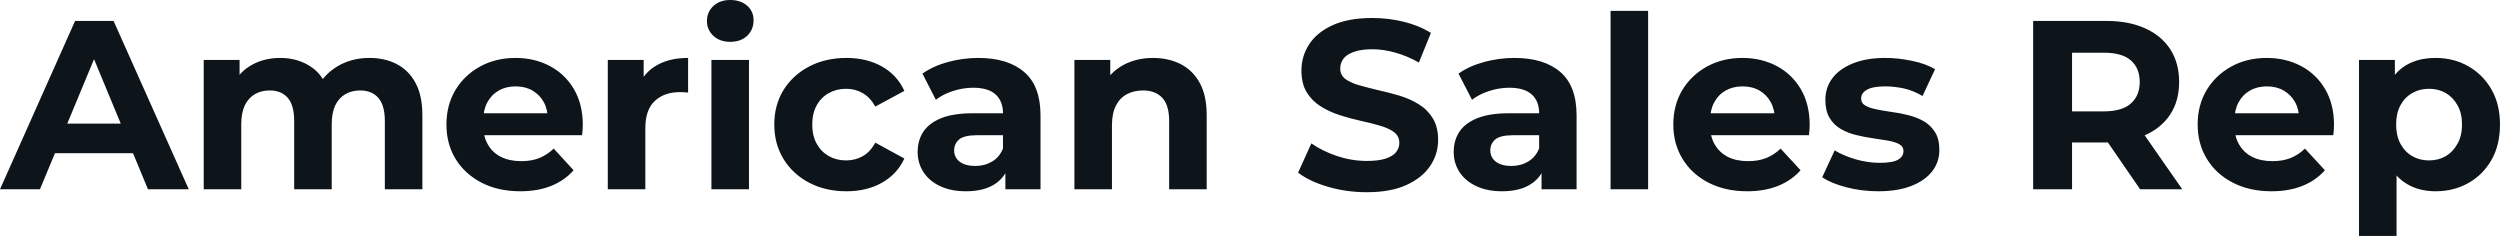 <svg fill="#0d141a" viewBox="0 0 239.062 22.563" height="100%" width="100%" xmlns="http://www.w3.org/2000/svg"><path preserveAspectRatio="none" d="M3.82 18.10L0 18.10L7.18 2.00L10.86 2.00L18.05 18.10L14.15 18.10L8.26 3.89L9.73 3.89L3.82 18.10ZM13.87 14.65L3.59 14.65L4.58 11.82L12.86 11.82L13.87 14.65ZM35.33 5.54L35.33 5.54Q36.80 5.54 37.94 6.13Q39.08 6.72 39.73 7.92Q40.39 9.13 40.39 11.02L40.39 11.02L40.39 18.10L36.80 18.10L36.80 11.57Q36.80 10.07 36.18 9.36Q35.56 8.65 34.43 8.65L34.43 8.65Q33.65 8.65 33.03 9.00Q32.41 9.36 32.06 10.07Q31.72 10.79 31.72 11.89L31.72 11.89L31.72 18.10L28.13 18.10L28.13 11.57Q28.13 10.07 27.52 9.36Q26.91 8.65 25.78 8.65L25.78 8.65Q25.00 8.65 24.38 9.00Q23.76 9.36 23.41 10.07Q23.07 10.79 23.07 11.89L23.07 11.89L23.07 18.10L19.48 18.10L19.48 5.73L22.91 5.73L22.91 9.11L22.26 8.12Q22.91 6.85 24.09 6.20Q25.28 5.54 26.80 5.54L26.80 5.54Q28.50 5.54 29.77 6.41Q31.05 7.27 31.46 9.04L31.46 9.04L30.20 8.69Q30.82 7.24 32.19 6.39Q33.56 5.54 35.33 5.54ZM49.75 18.29L49.75 18.29Q47.63 18.29 46.03 17.46Q44.44 16.63 43.56 15.19Q42.69 13.75 42.69 11.91L42.69 11.91Q42.69 10.05 43.55 8.61Q44.41 7.18 45.91 6.36Q47.40 5.54 49.29 5.54L49.29 5.54Q51.11 5.54 52.57 6.31Q54.03 7.08 54.88 8.52Q55.73 9.96 55.73 11.96L55.73 11.96Q55.73 12.17 55.71 12.43Q55.68 12.70 55.66 12.93L55.66 12.93L45.61 12.93L45.61 10.83L53.77 10.83L52.39 11.45Q52.39 10.49 52.00 9.77Q51.61 9.06 50.92 8.66Q50.23 8.26 49.31 8.26L49.31 8.26Q48.39 8.26 47.69 8.66Q46.99 9.06 46.60 9.79Q46.21 10.51 46.21 11.50L46.21 11.50L46.21 12.05Q46.21 13.06 46.66 13.83Q47.10 14.60 47.92 15.01Q48.74 15.41 49.84 15.41L49.84 15.41Q50.83 15.41 51.58 15.11Q52.32 14.81 52.95 14.21L52.95 14.21L54.85 16.28Q54.00 17.25 52.72 17.77Q51.43 18.29 49.75 18.29ZM61.71 18.10L58.12 18.10L58.12 5.73L61.55 5.73L61.55 9.22L61.06 8.21Q61.62 6.90 62.84 6.22Q64.05 5.54 65.80 5.54L65.80 5.54L65.80 8.85Q65.57 8.83 65.39 8.82Q65.20 8.81 65.00 8.81L65.00 8.81Q63.53 8.81 62.62 9.65Q61.71 10.49 61.71 12.26L61.71 12.26L61.71 18.10ZM71.62 18.10L68.03 18.10L68.03 5.73L71.62 5.73L71.62 18.10ZM69.83 4.00L69.83 4.00Q68.84 4.00 68.22 3.43Q67.60 2.85 67.60 2.00L67.60 2.00Q67.60 1.15 68.22 0.57Q68.84 0 69.83 0L69.83 0Q70.82 0 71.44 0.54Q72.06 1.08 72.06 1.93L72.06 1.93Q72.06 2.83 71.45 3.42Q70.84 4.00 69.83 4.00ZM80.94 18.29L80.94 18.29Q78.94 18.29 77.37 17.47Q75.81 16.65 74.92 15.20Q74.04 13.75 74.04 11.91L74.04 11.91Q74.04 10.05 74.92 8.61Q75.81 7.18 77.37 6.36Q78.94 5.54 80.94 5.54L80.94 5.54Q82.89 5.54 84.34 6.36Q85.79 7.18 86.48 8.69L86.48 8.69L83.70 10.19Q83.21 9.31 82.49 8.90Q81.77 8.49 80.91 8.49L80.91 8.49Q79.99 8.49 79.26 8.90Q78.52 9.31 78.10 10.07Q77.67 10.83 77.67 11.91L77.67 11.91Q77.67 12.99 78.10 13.75Q78.52 14.51 79.26 14.93Q79.99 15.34 80.91 15.34L80.91 15.34Q81.77 15.34 82.49 14.94Q83.21 14.54 83.70 13.64L83.70 13.64L86.48 15.16Q85.79 16.65 84.34 17.47Q82.89 18.29 80.94 18.29ZM99.50 18.10L96.14 18.10L96.14 15.69L95.91 15.16L95.91 10.83Q95.91 9.68 95.21 9.04Q94.51 8.39 93.06 8.39L93.06 8.39Q92.07 8.39 91.11 8.71Q90.16 9.02 89.49 9.54L89.49 9.54L88.21 7.04Q89.22 6.32 90.64 5.93Q92.07 5.54 93.54 5.54L93.54 5.54Q96.37 5.54 97.93 6.88Q99.50 8.21 99.50 11.04L99.50 11.04L99.50 18.10ZM92.37 18.29L92.37 18.29Q90.92 18.29 89.88 17.79Q88.85 17.30 88.30 16.45Q87.75 15.59 87.75 14.54L87.75 14.54Q87.75 13.43 88.29 12.60Q88.83 11.78 90.00 11.30Q91.17 10.83 93.06 10.83L93.06 10.83L96.35 10.83L96.35 12.93L93.45 12.93Q92.18 12.93 91.71 13.34Q91.24 13.75 91.24 14.38L91.24 14.38Q91.24 15.06 91.78 15.47Q92.32 15.87 93.27 15.87L93.27 15.87Q94.16 15.87 94.88 15.44Q95.59 15.02 95.91 14.19L95.91 14.19L96.46 15.85Q96.07 17.04 95.04 17.66Q94.00 18.29 92.37 18.29ZM110.26 5.54L110.26 5.54Q111.73 5.54 112.90 6.13Q114.06 6.72 114.72 7.92Q115.39 9.13 115.39 11.02L115.39 11.02L115.39 18.10L111.80 18.10L111.80 11.57Q111.80 10.07 111.15 9.36Q110.49 8.65 109.30 8.65L109.30 8.65Q108.45 8.65 107.77 9.00Q107.09 9.36 106.71 10.10Q106.33 10.83 106.33 11.98L106.33 11.98L106.33 18.10L102.74 18.10L102.74 5.73L106.17 5.73L106.17 9.15L105.52 8.12Q106.19 6.88 107.43 6.21Q108.68 5.54 110.26 5.54ZM130.69 18.38L130.69 18.38Q128.75 18.38 126.98 17.86Q125.21 17.34 124.13 16.51L124.13 16.51L125.40 13.71Q126.43 14.44 127.85 14.92Q129.26 15.39 130.71 15.39L130.71 15.39Q131.81 15.39 132.49 15.17Q133.17 14.95 133.49 14.56Q133.81 14.17 133.81 13.66L133.81 13.66Q133.81 13.02 133.31 12.64Q132.80 12.26 131.97 12.02Q131.15 11.78 130.15 11.56Q129.15 11.34 128.14 11.02Q127.14 10.70 126.32 10.19Q125.49 9.68 124.97 8.85Q124.45 8.03 124.45 6.74L124.45 6.74Q124.45 5.36 125.20 4.22Q125.95 3.08 127.45 2.40Q128.96 1.72 131.24 1.72L131.24 1.72Q132.76 1.72 134.23 2.08Q135.70 2.44 136.83 3.15L136.83 3.15L135.68 5.98Q134.55 5.34 133.42 5.03Q132.30 4.71 131.22 4.71L131.22 4.71Q130.13 4.71 129.44 4.97Q128.75 5.22 128.46 5.62Q128.16 6.03 128.16 6.55L128.16 6.55Q128.16 7.18 128.66 7.56Q129.17 7.93 130.00 8.16Q130.82 8.39 131.82 8.63Q132.83 8.85 133.83 9.15Q134.83 9.45 135.65 9.96Q136.48 10.46 137.00 11.29Q137.52 12.12 137.52 13.39L137.52 13.39Q137.52 14.74 136.76 15.87Q136.00 17.00 134.49 17.69Q132.99 18.38 130.69 18.38ZM150.76 18.10L147.41 18.10L147.41 15.69L147.18 15.16L147.18 10.83Q147.18 9.68 146.48 9.04Q145.77 8.39 144.32 8.39L144.32 8.39Q143.34 8.39 142.38 8.71Q141.43 9.02 140.76 9.54L140.76 9.54L139.47 7.04Q140.48 6.32 141.91 5.93Q143.34 5.54 144.81 5.54L144.81 5.54Q147.64 5.54 149.20 6.88Q150.76 8.21 150.76 11.04L150.76 11.04L150.76 18.10ZM143.63 18.29L143.63 18.29Q142.19 18.29 141.15 17.79Q140.12 17.30 139.56 16.45Q139.01 15.59 139.01 14.54L139.01 14.54Q139.01 13.43 139.55 12.60Q140.09 11.78 141.27 11.30Q142.44 10.83 144.32 10.83L144.32 10.83L147.61 10.83L147.61 12.93L144.72 12.93Q143.45 12.93 142.98 13.34Q142.51 13.75 142.51 14.38L142.51 14.38Q142.51 15.06 143.05 15.47Q143.59 15.87 144.53 15.87L144.53 15.87Q145.43 15.87 146.14 15.44Q146.85 15.02 147.18 14.19L147.18 14.19L147.73 15.85Q147.34 17.04 146.30 17.66Q145.27 18.29 143.63 18.29ZM157.60 18.10L154.01 18.10L154.01 1.04L157.60 1.04L157.60 18.10ZM167.07 18.29L167.07 18.29Q164.96 18.29 163.36 17.46Q161.76 16.63 160.89 15.19Q160.01 13.75 160.01 11.91L160.01 11.91Q160.01 10.05 160.87 8.61Q161.74 7.18 163.23 6.36Q164.73 5.54 166.61 5.54L166.61 5.54Q168.43 5.54 169.89 6.31Q171.35 7.08 172.20 8.52Q173.05 9.96 173.05 11.96L173.05 11.96Q173.05 12.17 173.03 12.43Q173.01 12.70 172.98 12.93L172.98 12.93L162.93 12.93L162.93 10.83L171.10 10.83L169.72 11.45Q169.72 10.49 169.33 9.77Q168.94 9.06 168.25 8.66Q167.56 8.26 166.63 8.26L166.63 8.26Q165.72 8.26 165.01 8.66Q164.31 9.06 163.92 9.79Q163.53 10.51 163.53 11.50L163.53 11.50L163.53 12.05Q163.53 13.06 163.98 13.83Q164.43 14.60 165.24 15.01Q166.06 15.41 167.16 15.41L167.16 15.41Q168.15 15.41 168.90 15.11Q169.65 14.81 170.27 14.21L170.27 14.21L172.18 16.28Q171.33 17.25 170.04 17.77Q168.75 18.29 167.07 18.29ZM179.61 18.29L179.61 18.29Q178.02 18.29 176.56 17.91Q175.10 17.53 174.25 16.95L174.25 16.95L175.44 14.38Q176.30 14.90 177.46 15.24Q178.62 15.57 179.75 15.57L179.75 15.57Q180.99 15.57 181.50 15.27Q182.02 14.97 182.02 14.44L182.02 14.44Q182.02 14.01 181.62 13.79Q181.22 13.57 180.55 13.45Q179.88 13.34 179.09 13.22Q178.30 13.11 177.49 12.91Q176.69 12.72 176.02 12.33Q175.35 11.94 174.95 11.27Q174.55 10.60 174.55 9.54L174.55 9.54Q174.55 8.37 175.23 7.47Q175.90 6.58 177.19 6.06Q178.48 5.54 180.27 5.54L180.27 5.54Q181.54 5.54 182.85 5.82Q184.16 6.09 185.04 6.62L185.04 6.62L183.84 9.18Q182.94 8.65 182.03 8.45Q181.13 8.26 180.27 8.26L180.27 8.26Q179.08 8.26 178.53 8.58Q177.97 8.90 177.97 9.41L177.97 9.41Q177.97 9.87 178.38 10.10Q178.78 10.33 179.45 10.46Q180.11 10.60 180.91 10.71Q181.70 10.81 182.51 11.02Q183.31 11.22 183.97 11.60Q184.62 11.98 185.04 12.64Q185.45 13.29 185.45 14.35L185.45 14.35Q185.45 15.50 184.76 16.39Q184.07 17.27 182.77 17.78Q181.47 18.29 179.61 18.29ZM198.14 18.10L194.42 18.10L194.42 2.00L201.39 2.00Q203.55 2.00 205.11 2.70Q206.68 3.40 207.53 4.71Q208.38 6.03 208.38 7.84L208.38 7.84Q208.38 9.64 207.53 10.94Q206.68 12.24 205.11 12.93Q203.55 13.62 201.39 13.62L201.39 13.62L196.49 13.62L198.14 11.98L198.14 18.10ZM208.68 18.10L204.65 18.10L200.63 12.26L204.61 12.26L208.68 18.10ZM198.14 3.27L198.14 12.40L196.49 10.65L201.18 10.65Q202.91 10.65 203.76 9.90Q204.61 9.15 204.61 7.84L204.61 7.84Q204.61 6.51 203.76 5.77Q202.91 5.04 201.18 5.04L201.18 5.04L196.49 5.04L198.14 3.27ZM217.21 18.29L217.21 18.29Q215.10 18.29 213.50 17.46Q211.90 16.63 211.03 15.19Q210.15 13.75 210.15 11.91L210.15 11.91Q210.15 10.05 211.01 8.61Q211.88 7.18 213.37 6.36Q214.87 5.54 216.75 5.54L216.75 5.54Q218.57 5.54 220.03 6.31Q221.49 7.08 222.34 8.52Q223.19 9.96 223.19 11.96L223.19 11.96Q223.19 12.17 223.17 12.43Q223.15 12.70 223.12 12.93L223.12 12.93L213.07 12.93L213.07 10.83L221.24 10.83L219.86 11.45Q219.86 10.49 219.47 9.77Q219.07 9.06 218.38 8.66Q217.69 8.26 216.77 8.26L216.77 8.26Q215.85 8.26 215.15 8.66Q214.45 9.06 214.06 9.79Q213.67 10.51 213.67 11.50L213.67 11.50L213.67 12.05Q213.67 13.06 214.12 13.83Q214.57 14.60 215.38 15.01Q216.20 15.41 217.30 15.41L217.30 15.41Q218.29 15.41 219.04 15.11Q219.79 14.81 220.41 14.21L220.41 14.21L222.32 16.28Q221.47 17.25 220.18 17.77Q218.89 18.29 217.21 18.29ZM232.90 18.29L232.90 18.29Q231.33 18.29 230.16 17.59Q228.99 16.90 228.33 15.49Q227.68 14.08 227.68 11.91L227.68 11.91Q227.68 9.73 228.30 8.33Q228.92 6.92 230.09 6.23Q231.26 5.54 232.90 5.54L232.90 5.54Q234.65 5.54 236.04 6.34Q237.43 7.13 238.25 8.56Q239.06 9.98 239.06 11.91L239.06 11.91Q239.06 13.87 238.25 15.29Q237.43 16.72 236.04 17.50Q234.65 18.29 232.90 18.29ZM229.17 22.56L225.58 22.56L225.58 5.73L229.01 5.73L229.01 8.26L228.94 11.94L229.17 15.59L229.17 22.56ZM232.28 15.34L232.28 15.34Q233.17 15.34 233.88 14.93Q234.58 14.51 235.00 13.74Q235.43 12.97 235.43 11.91L235.43 11.91Q235.43 10.83 235.00 10.07Q234.58 9.31 233.88 8.90Q233.17 8.49 232.28 8.49L232.28 8.49Q231.38 8.49 230.67 8.90Q229.95 9.31 229.54 10.07Q229.13 10.83 229.13 11.91L229.13 11.91Q229.13 12.97 229.54 13.74Q229.95 14.51 230.67 14.93Q231.38 15.34 232.28 15.34Z"></path></svg>